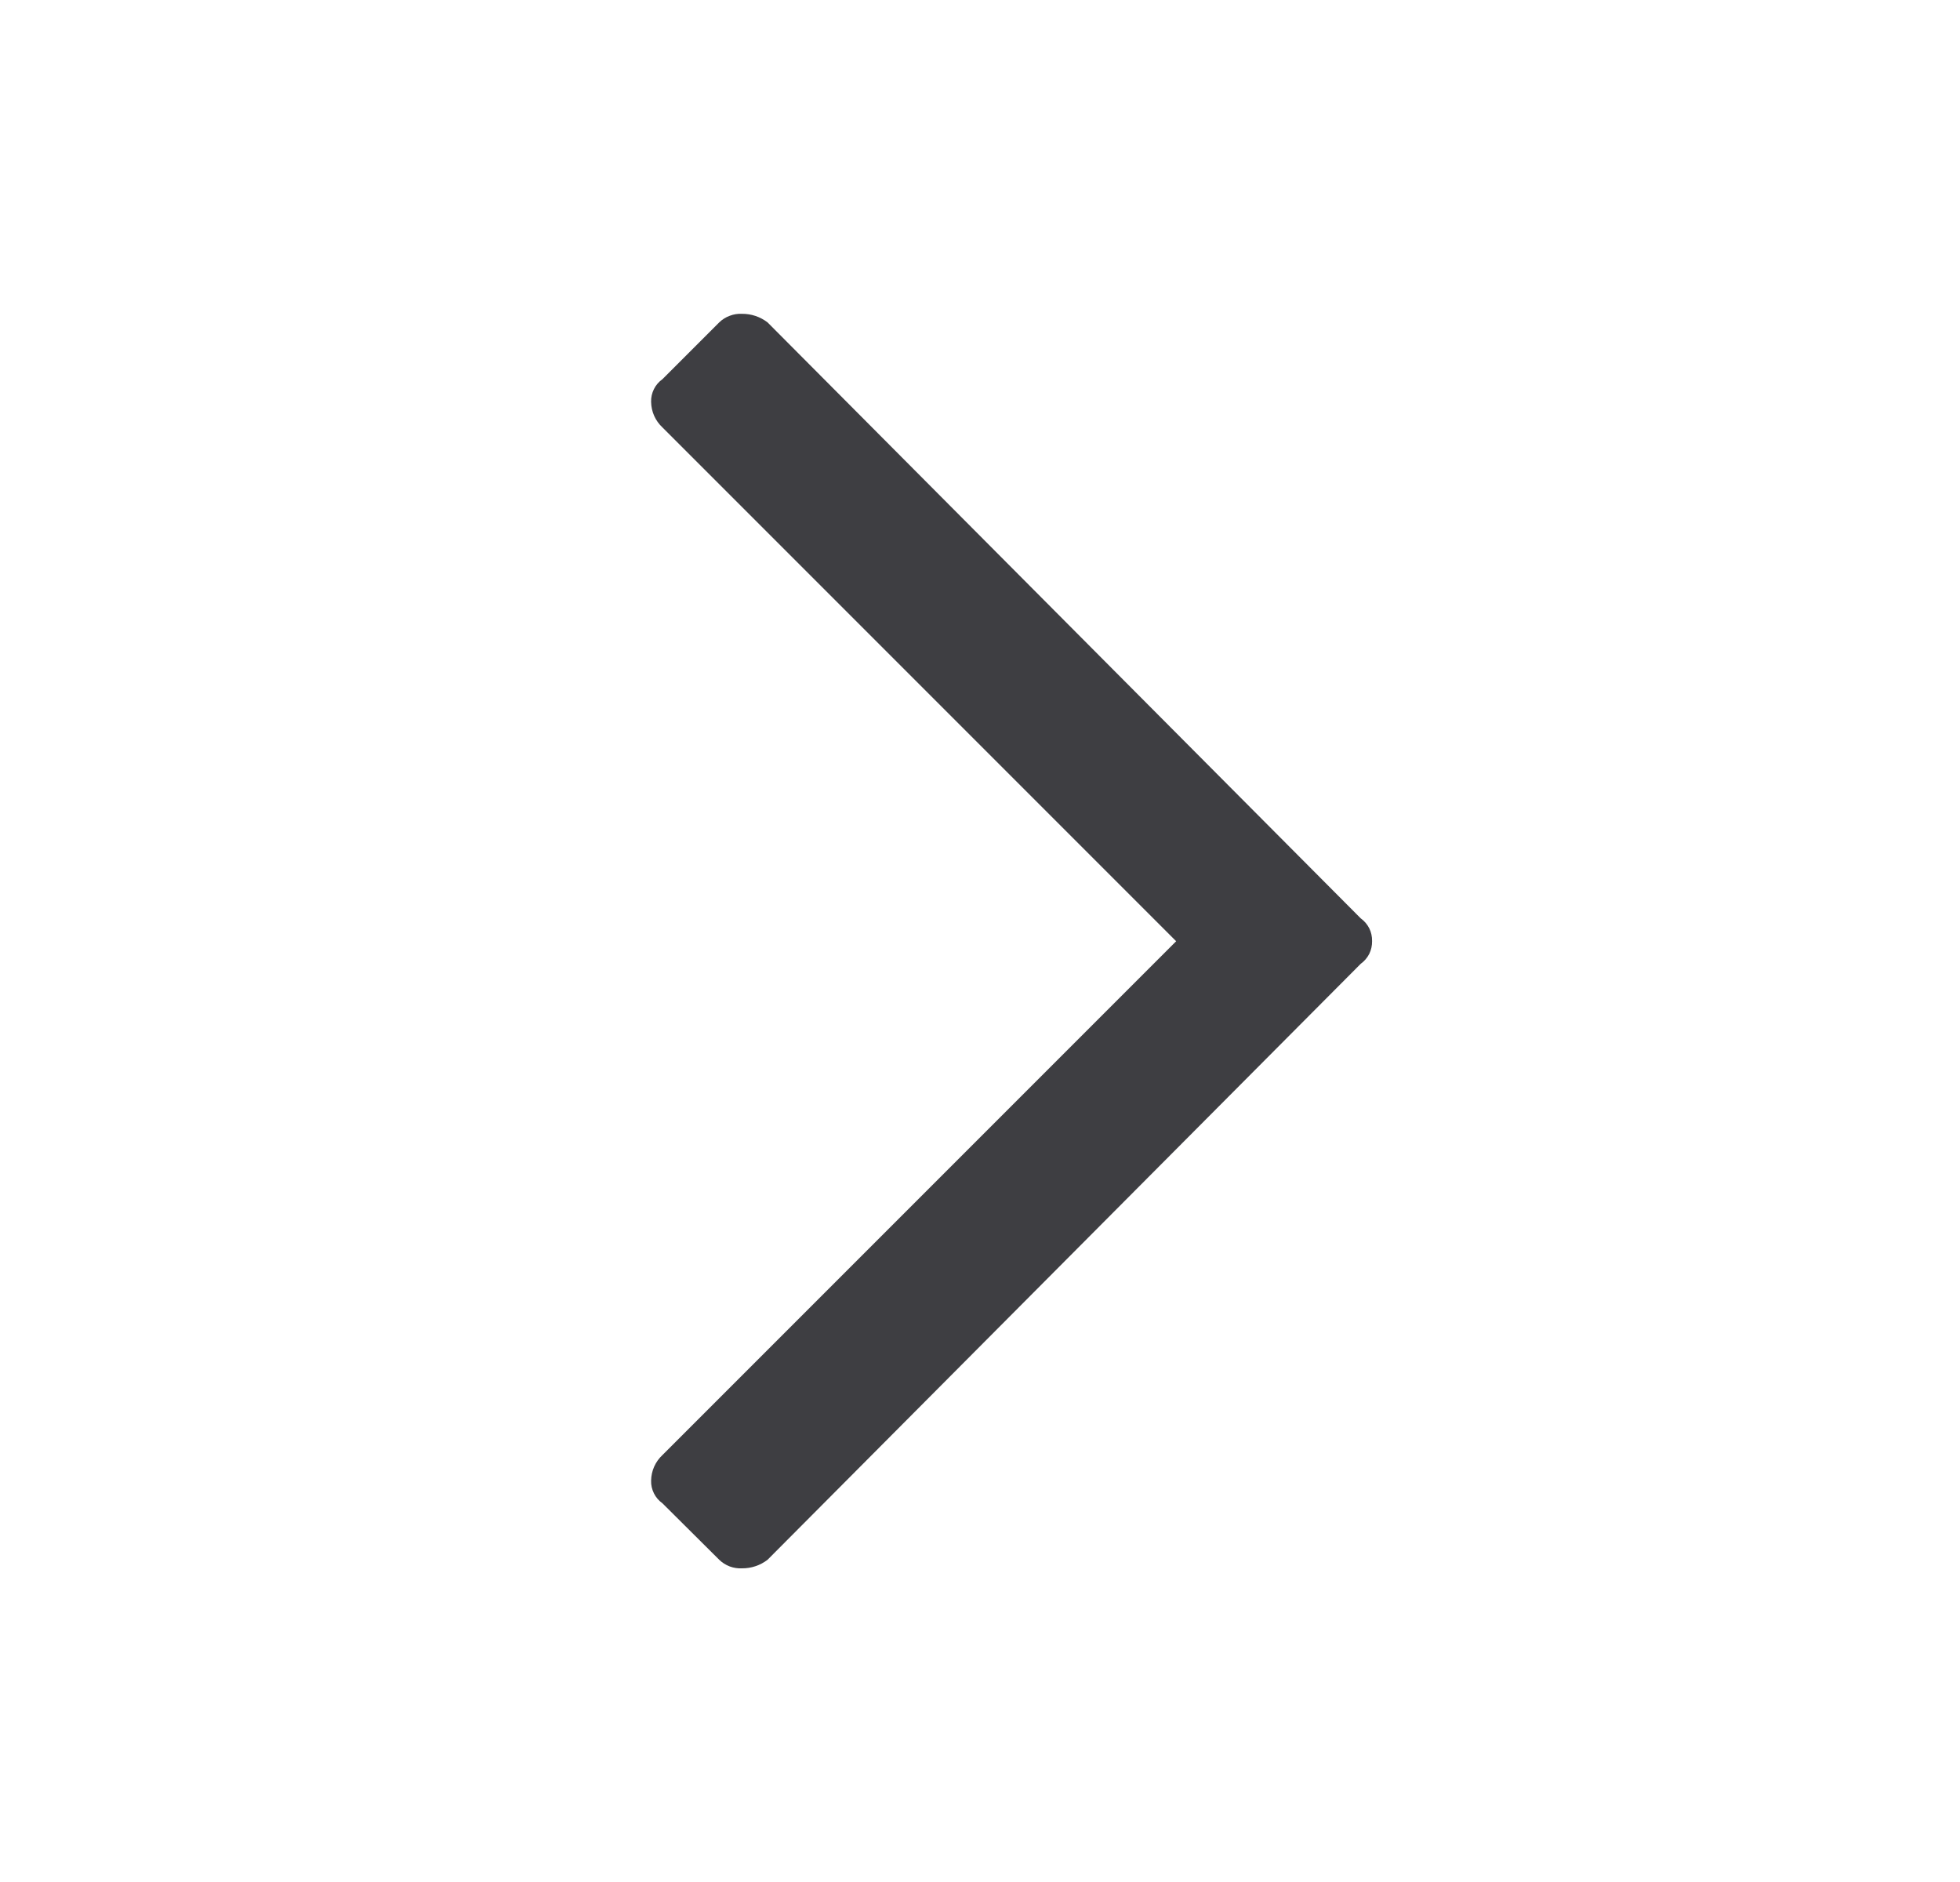 <svg width="25" height="24" viewBox="0 0 25 24" fill="none" xmlns="http://www.w3.org/2000/svg">
<path d="M9.174 19.891C9.212 19.928 9.258 19.957 9.308 19.976C9.357 19.994 9.411 20.003 9.464 20C9.582 20.001 9.696 19.963 9.79 19.891L17.356 12.291C17.402 12.258 17.439 12.215 17.465 12.164C17.49 12.114 17.502 12.057 17.501 12.001C17.502 11.944 17.49 11.888 17.465 11.838C17.439 11.787 17.402 11.744 17.356 11.711L9.79 4.111C9.696 4.039 9.582 4.001 9.464 4.002C9.411 3.999 9.357 4.008 9.308 4.027C9.258 4.045 9.212 4.074 9.174 4.111L8.45 4.835C8.404 4.868 8.366 4.911 8.341 4.962C8.316 5.012 8.303 5.068 8.305 5.125C8.306 5.186 8.319 5.247 8.344 5.303C8.369 5.359 8.405 5.409 8.45 5.451L15.002 12.003L8.45 18.555C8.405 18.597 8.369 18.647 8.344 18.703C8.319 18.759 8.306 18.82 8.305 18.881C8.303 18.938 8.316 18.994 8.341 19.044C8.366 19.095 8.404 19.138 8.45 19.171L9.174 19.891Z" fill="#3E3E42"/>
</svg>
